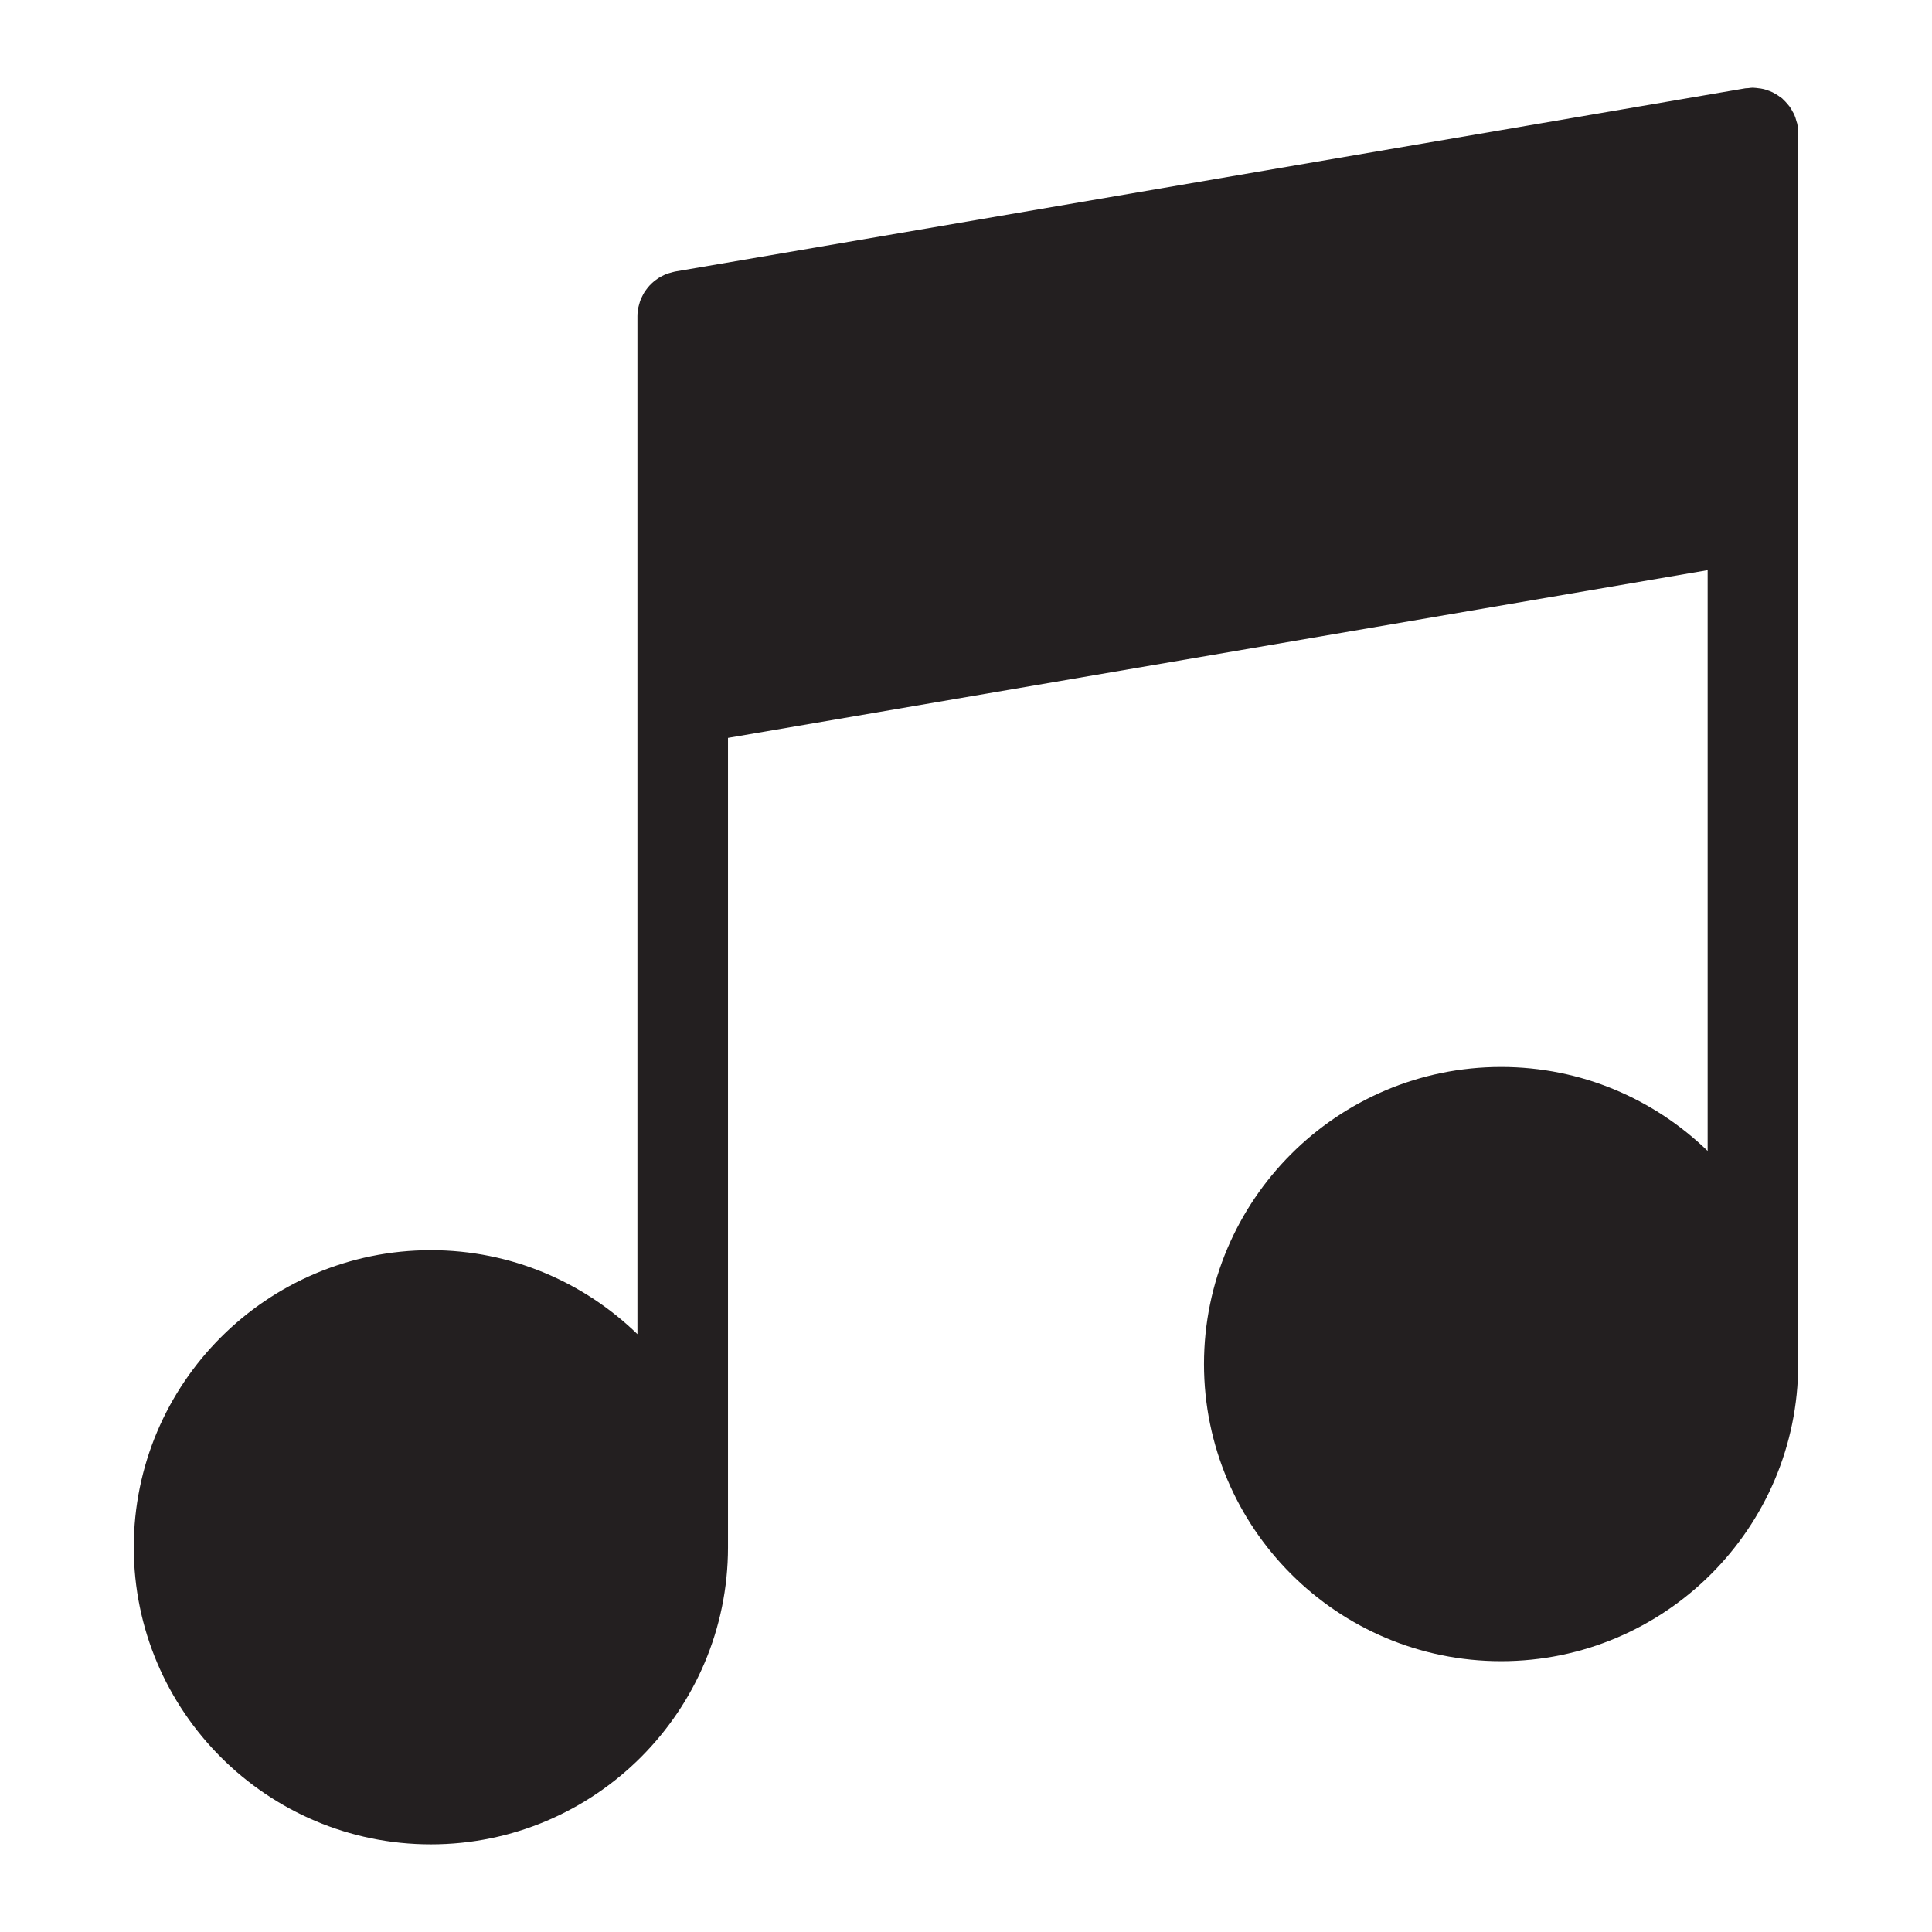 <?xml version="1.0" encoding="utf-8"?>
<!-- Generator: Adobe Illustrator 16.0.3, SVG Export Plug-In . SVG Version: 6.00 Build 0)  -->
<!DOCTYPE svg PUBLIC "-//W3C//DTD SVG 1.1//EN" "http://www.w3.org/Graphics/SVG/1.1/DTD/svg11.dtd">
<svg version="1.1" id="Layer_1" xmlns="http://www.w3.org/2000/svg" xmlns:xlink="http://www.w3.org/1999/xlink" x="0px" y="0px"
	 width="127.999px" height="128px" viewBox="0 0 127.999 128" style="enable-background:new 0 0 127.999 128;" xml:space="preserve"
	>
<style type="text/css">
<![CDATA[
	.st0{fill:#231F20;}
]]>
</style>
<path class="st0" d="M119.066,8.175c-0.012-0.053-0.033-0.1-0.049-0.152c-0.039-0.15-0.084-0.297-0.146-0.438
	c-0.029-0.064-0.068-0.121-0.102-0.184c-0.062-0.119-0.129-0.238-0.209-0.348c-0.045-0.062-0.098-0.119-0.148-0.178
	c-0.084-0.102-0.172-0.195-0.27-0.285c-0.027-0.023-0.047-0.053-0.074-0.076c-0.033-0.029-0.072-0.047-0.107-0.072
	c-0.104-0.08-0.211-0.152-0.326-0.219c-0.066-0.039-0.133-0.078-0.203-0.111c-0.119-0.057-0.24-0.102-0.367-0.143
	c-0.072-0.025-0.145-0.051-0.219-0.068c-0.125-0.031-0.252-0.047-0.383-0.061c-0.082-0.01-0.162-0.023-0.246-0.025
	c-0.027,0-0.053-0.008-0.082-0.008c-0.107,0-0.209,0.02-0.312,0.031c-0.064,0.006-0.129,0-0.193,0.012L44.725,17.991
	c-0.016,0.002-0.031,0.01-0.049,0.012c-0.08,0.016-0.154,0.041-0.232,0.062c-0.104,0.029-0.209,0.057-0.309,0.096
	c-0.076,0.029-0.146,0.066-0.219,0.102c-0.096,0.047-0.189,0.096-0.279,0.152c-0.066,0.041-0.129,0.088-0.191,0.135
	c-0.086,0.062-0.166,0.129-0.244,0.201c-0.059,0.053-0.111,0.107-0.166,0.164c-0.072,0.078-0.139,0.16-0.201,0.246
	c-0.047,0.062-0.092,0.123-0.135,0.189c-0.057,0.092-0.107,0.188-0.154,0.285c-0.033,0.068-0.068,0.135-0.098,0.205
	c-0.043,0.111-0.076,0.227-0.107,0.344c-0.016,0.064-0.039,0.127-0.051,0.191c-0.037,0.186-0.059,0.377-0.059,0.572v25.408v42.035
	c-3.545-3.438-8.367-5.564-13.684-5.564c-10.854,0-19.684,8.83-19.684,19.684c0,10.852,8.83,19.682,19.684,19.682
	s19.684-8.83,19.684-19.682V48.886l64.904-11.113v38.479c-3.545-3.438-8.367-5.564-13.684-5.564
	c-10.854,0-19.684,8.83-19.684,19.684s8.83,19.684,19.684,19.684s19.684-8.83,19.684-19.684V34.216V8.808
	C119.135,8.591,119.109,8.38,119.066,8.175z"/>
</svg>
